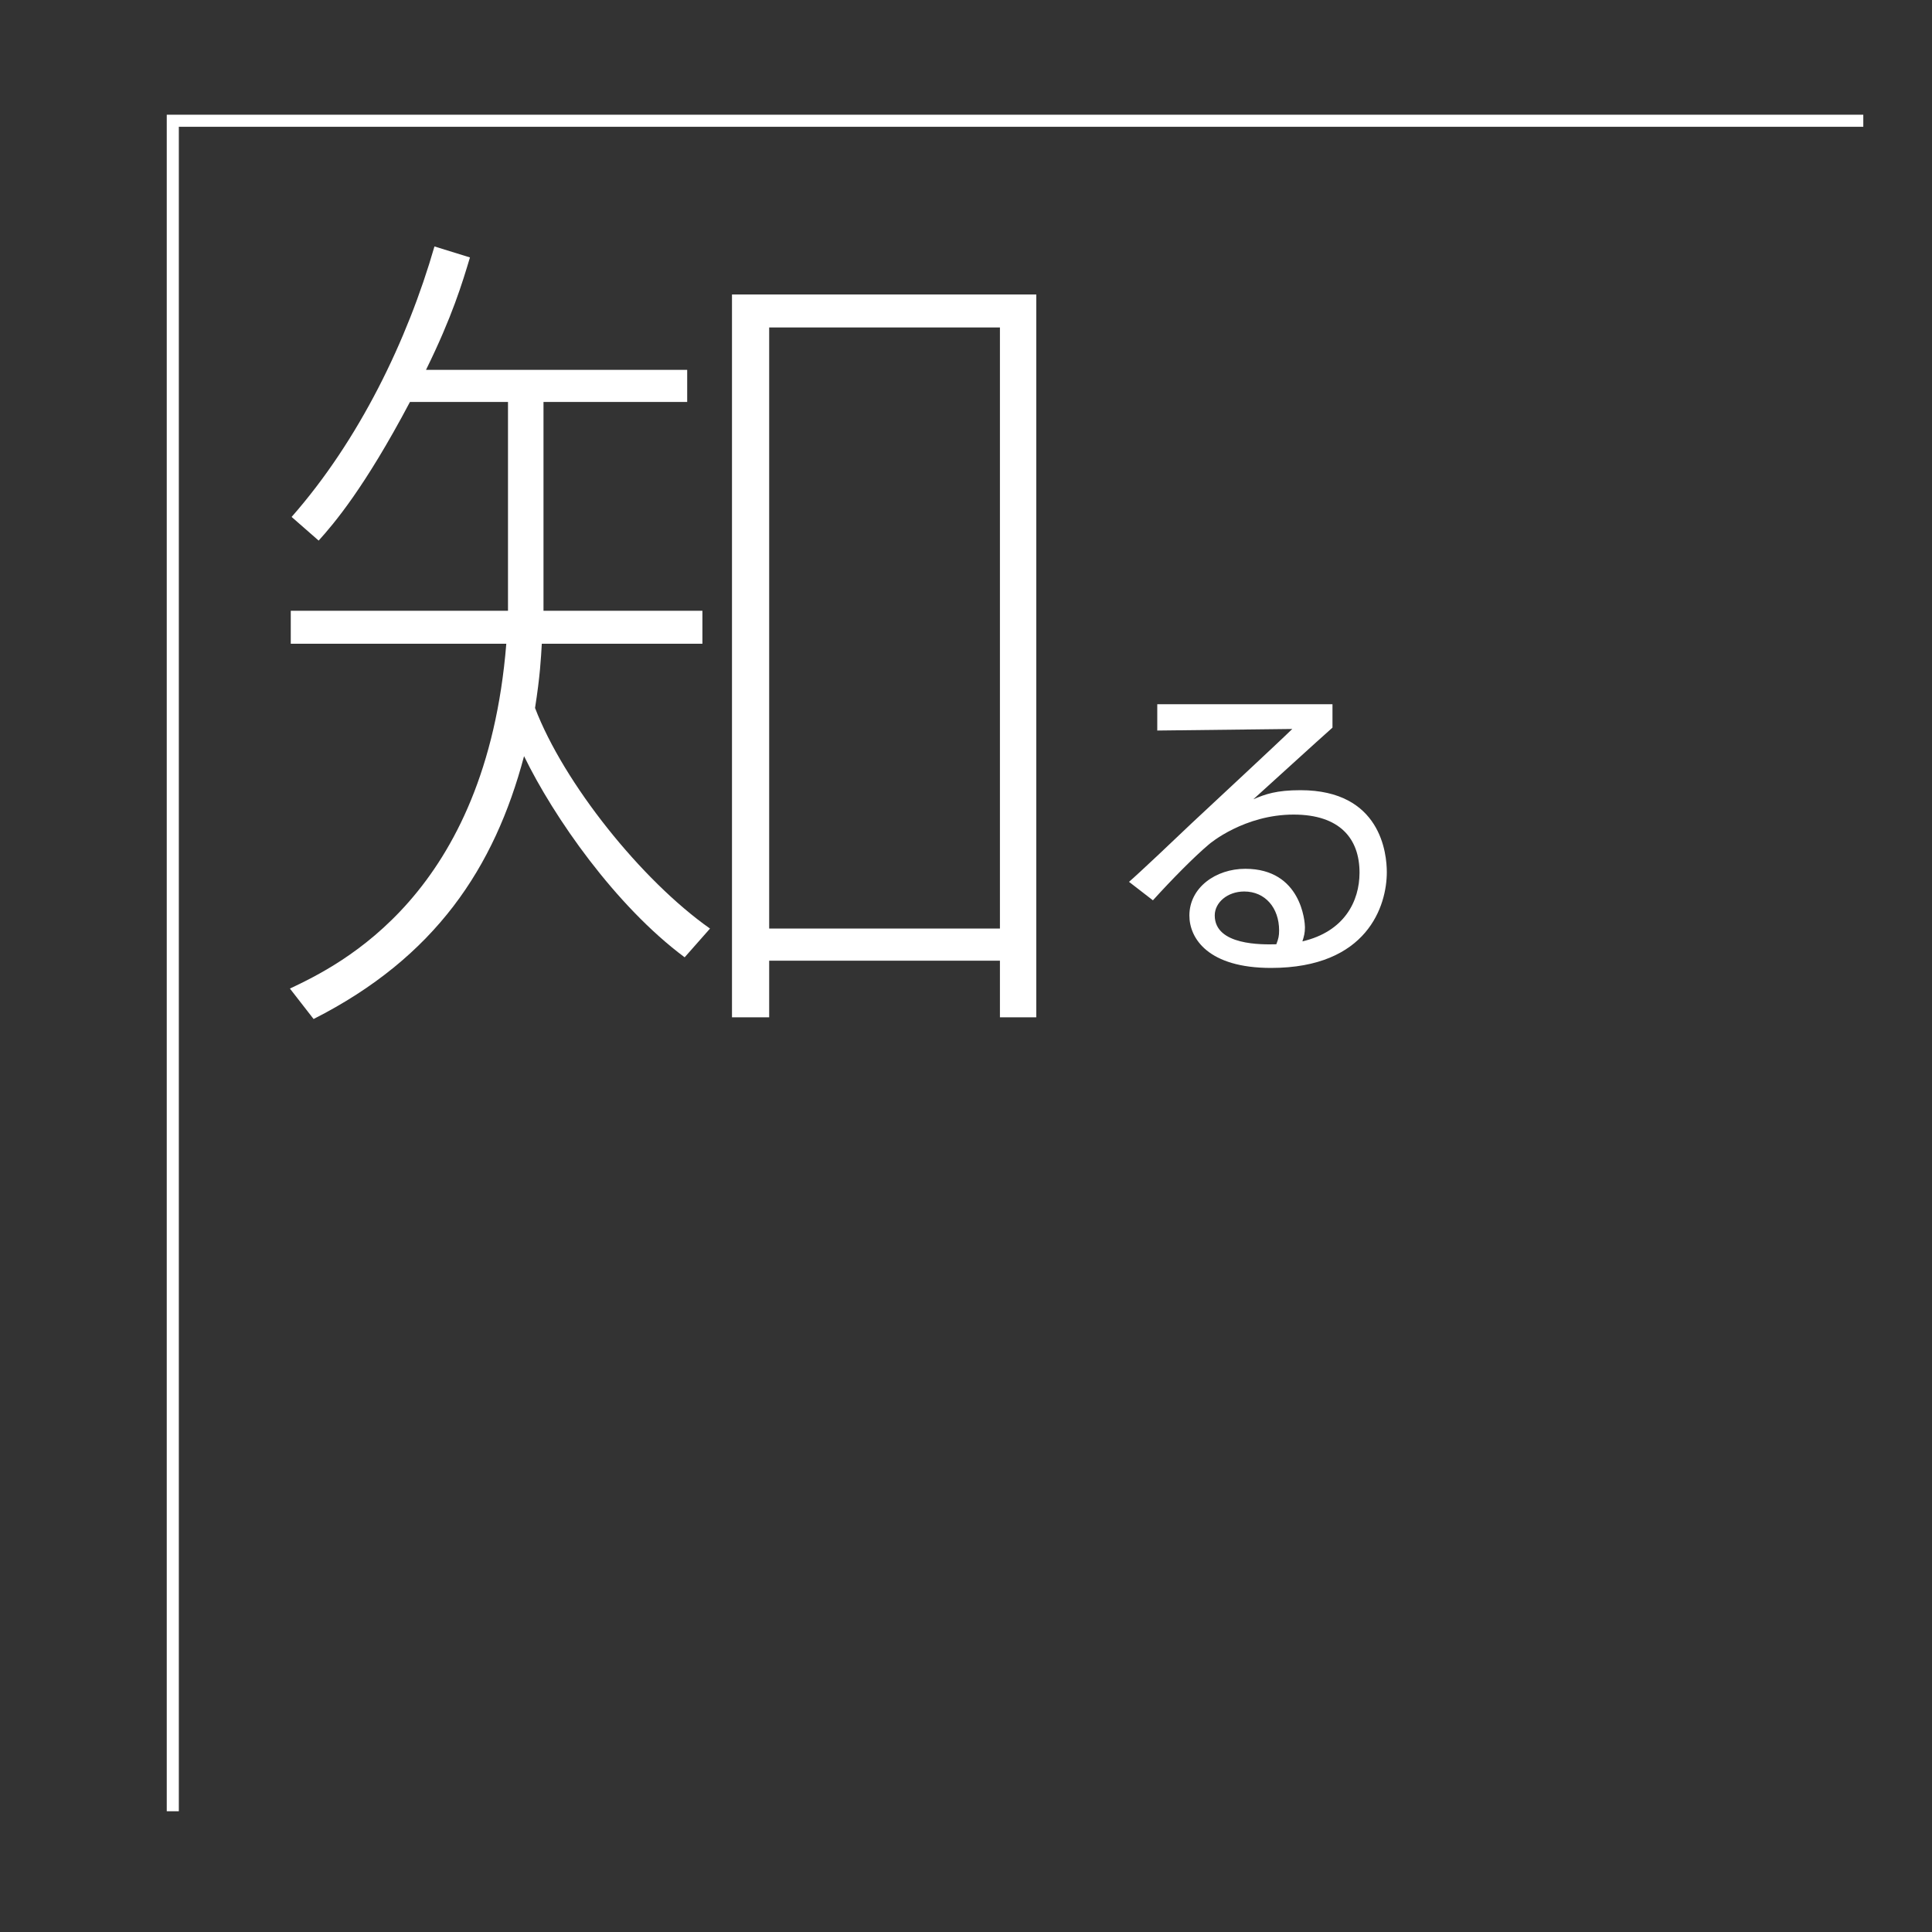 <?xml version="1.0" encoding="UTF-8"?>
<svg xmlns="http://www.w3.org/2000/svg" id="_レイヤー_1" viewBox="0 0 160 160">
  <rect x="0" y="0" width="160" height="160" fill="#333333" stroke="none"/>
  <defs>
    <style>.cls-1{fill:none;stroke:#fff;stroke-miterlimit:10;}.cls-2{fill:#fff;stroke-width:0px;}</style>
  </defs>
  <polyline class="cls-1" points="14.31 150 14.31 10 154.31 10"></polyline>
  <path class="cls-2" d="M33.95,33.29c-3.78,7.14-6.3,10.08-7.56,11.48l-2.24-1.96c5.6-6.37,9.59-14.63,11.83-22.4l2.94.91c-.63,2.1-1.47,4.9-3.64,9.31h21.63v2.66h-11.9v17.29h13.16v2.73h-13.3c-.07,1.19-.14,2.66-.56,5.32,2.38,6.23,8.82,14.28,14.49,18.27l-2.1,2.38c-5.74-4.27-10.85-11.62-13.3-16.66-2.45,9.24-7.35,16.66-17.43,21.77l-1.96-2.52c4.13-1.96,16.24-7.77,17.92-28.56h-17.85v-2.73h17.99v-17.29h-8.12ZM85.82,24.39v59.86h-3.01v-4.69h-19.11v4.69h-3.08V24.39h25.2ZM82.81,27.12h-19.11v49.78h19.11V27.12Z"></path>
  <path class="cls-2" d="M110.35,58.28v1.98c-1.07.94-5.56,5.04-6.55,5.93.99-.42,1.9-.75,3.9-.75,6.68,0,7.15,5.28,7.15,6.79,0,2.76-1.59,7.93-9.59,7.93-5.2,0-6.76-2.44-6.76-4.34,0-2.31,2.18-3.87,4.63-3.87,4.65,0,4.94,4.42,4.94,4.84,0,.49-.08.75-.21,1.17,3.48-.81,4.73-3.33,4.73-5.69,0-2.83-1.64-4.81-5.46-4.81-4.06,0-6.92,2.37-7.05,2.5-1.2,1.01-3.07,2.91-4.6,4.6l-1.98-1.53c.73-.62,4.06-3.77,5.25-4.91,1.3-1.22,7.1-6.6,8.27-7.75l-11.18.13v-2.18h14.51ZM105.93,77.05c0-1.85-1.14-3.22-2.89-3.22-1.38,0-2.44.91-2.44,1.98,0,2.5,3.93,2.42,5.1,2.39.18-.47.23-.7.23-1.14Z"></path>
</svg>
